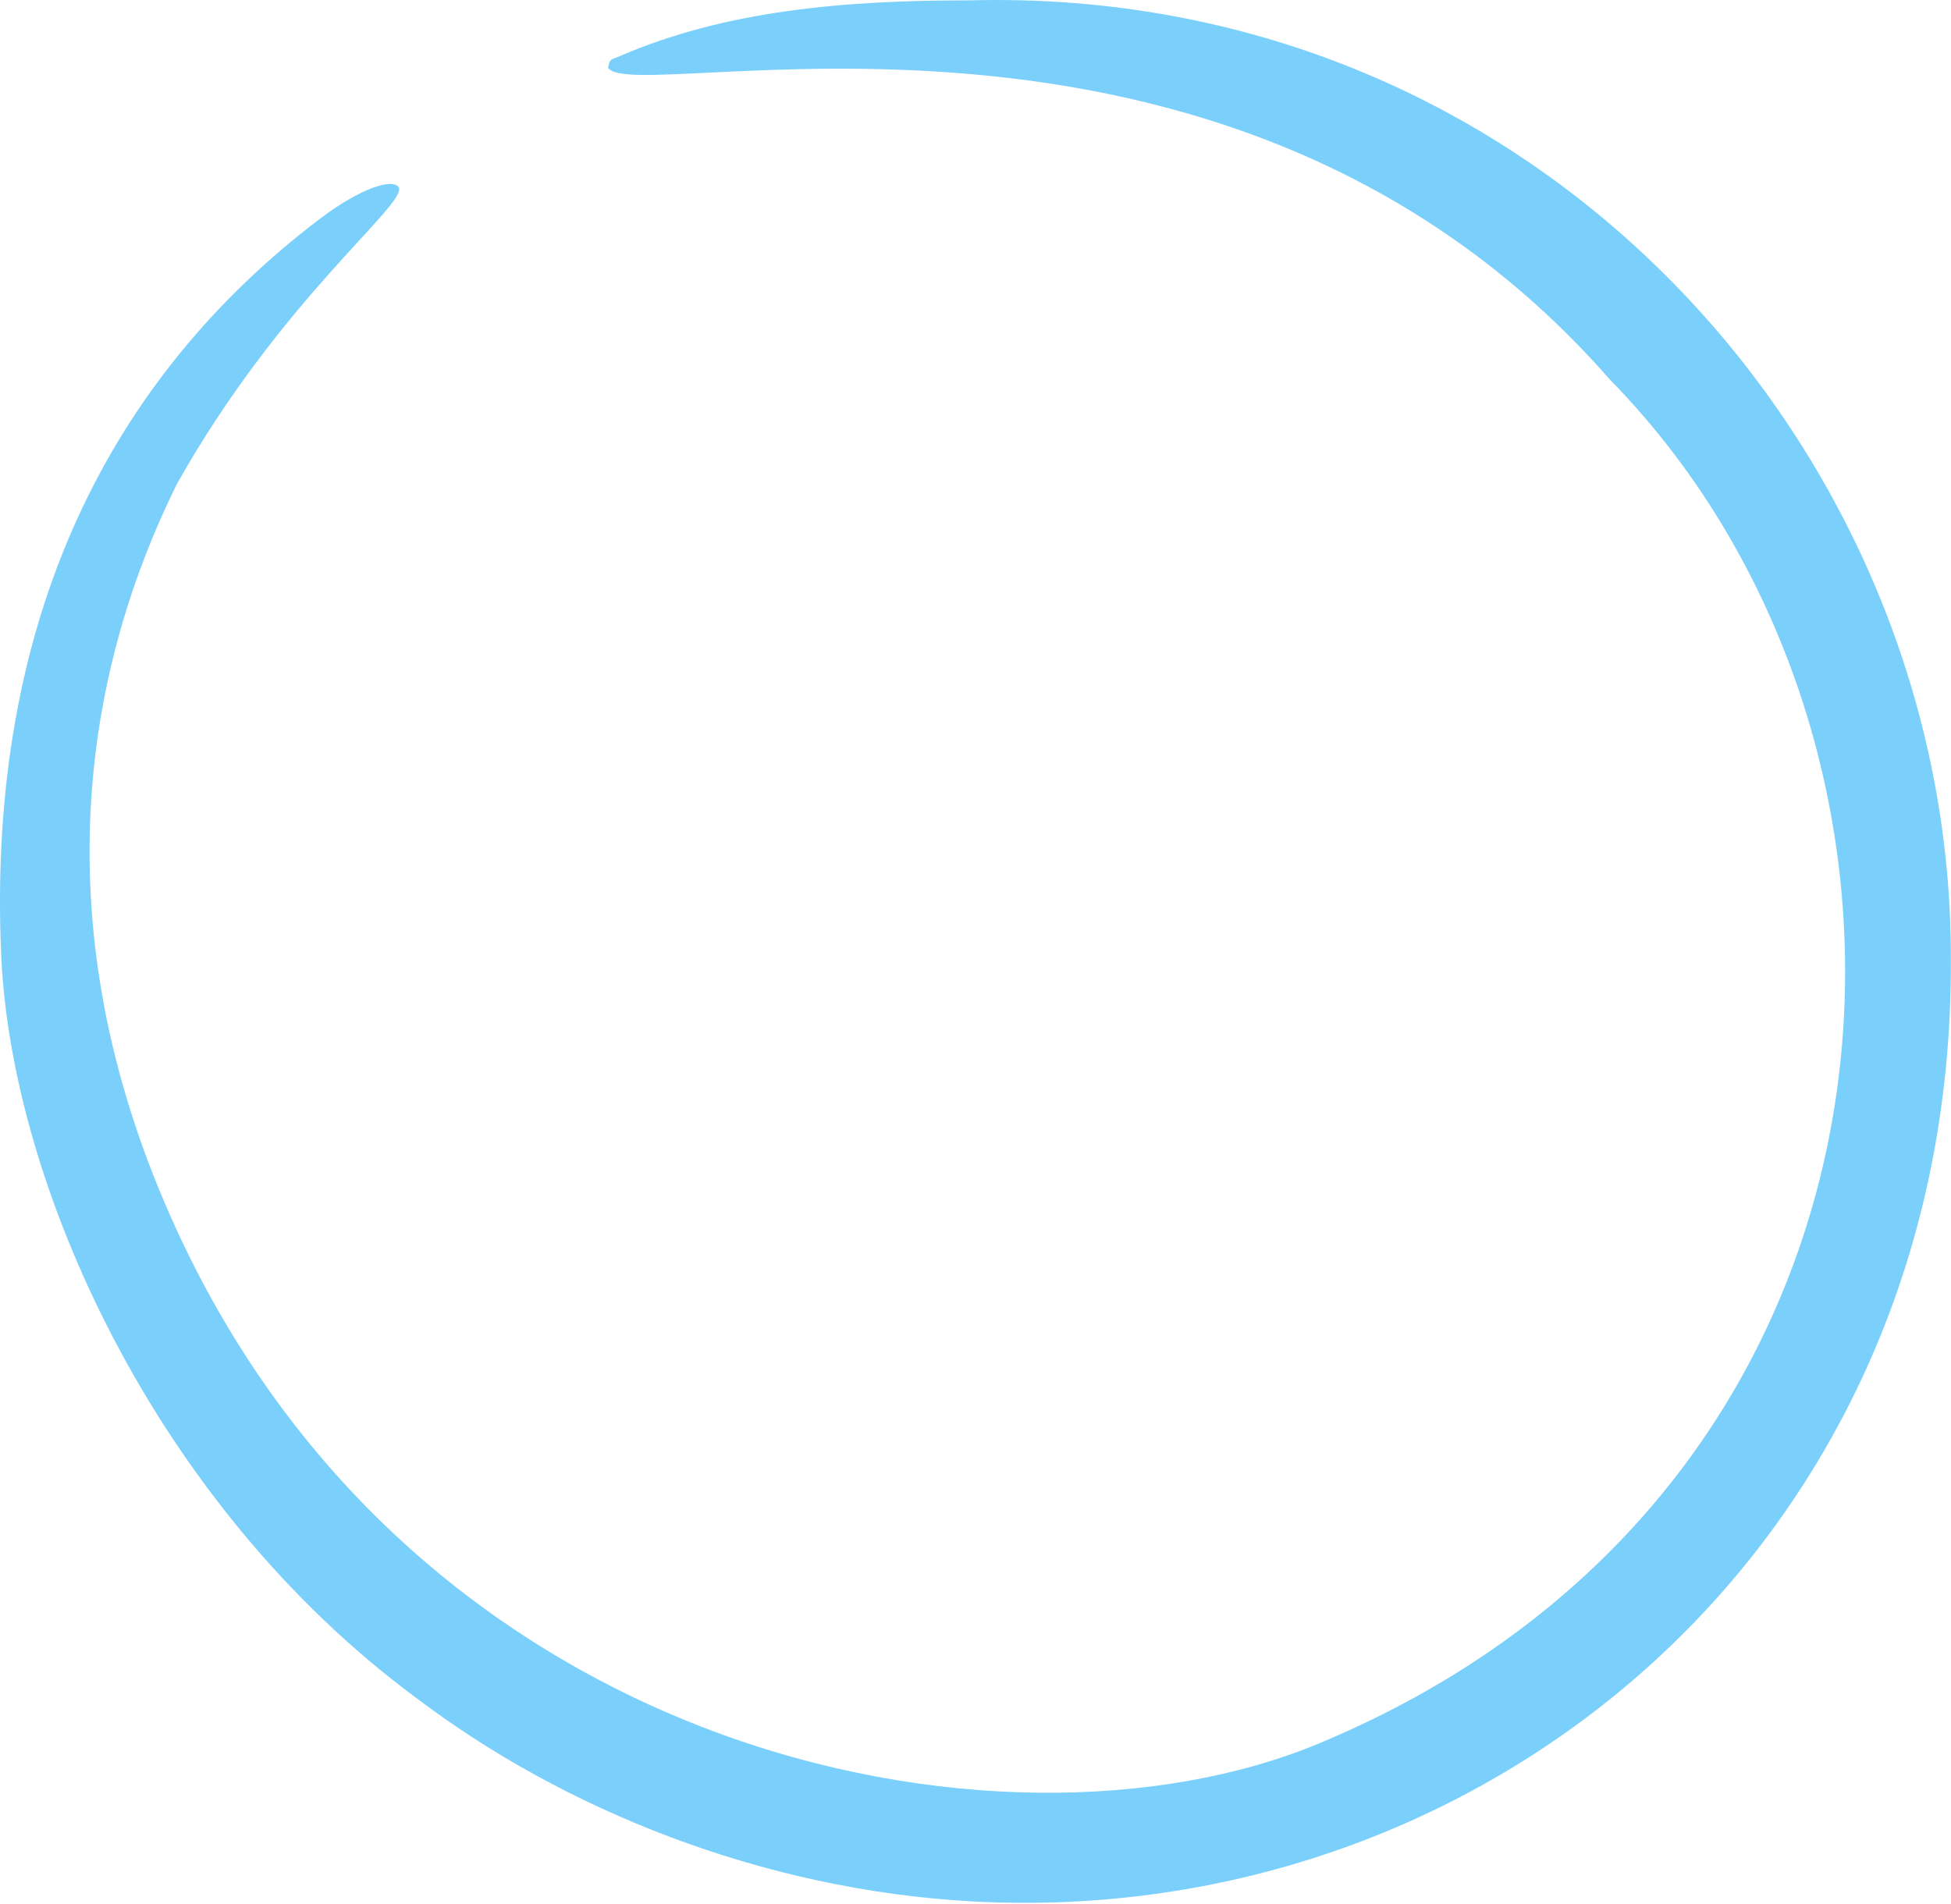 <?xml version="1.0" encoding="UTF-8"?> <svg xmlns="http://www.w3.org/2000/svg" width="1410" height="1376" viewBox="0 0 1410 1376" fill="none"> <path d="M1409.88 692.762C1412.38 1115.26 1074.88 1394.75 702.379 1374.26C549.879 1365.87 406.379 1307.26 300.879 1227.26C111.379 1087.26 8.219 855.762 0.879 690.762C-9.976 446.737 80.488 272.599 230.879 158.358C260.494 135.862 284.379 128.25 288.379 135.751C292.379 149.252 202.379 217.252 127.879 349.752C64.139 478.29 29.031 659.358 119.379 870.251C290.513 1269.72 723.406 1355.63 952.879 1260.25C1401.45 1073.81 1429.02 545.041 1163.38 274.251C884.879 -43.749 455.379 79.251 439.379 48.751C440.879 43.251 440.664 43.258 445.879 41.432C523.879 7.251 611.272 0.261 700.379 0.261C1113.38 -10.748 1410.88 328.251 1409.88 692.762Z" fill="#7BD0FB"></path> </svg> 
